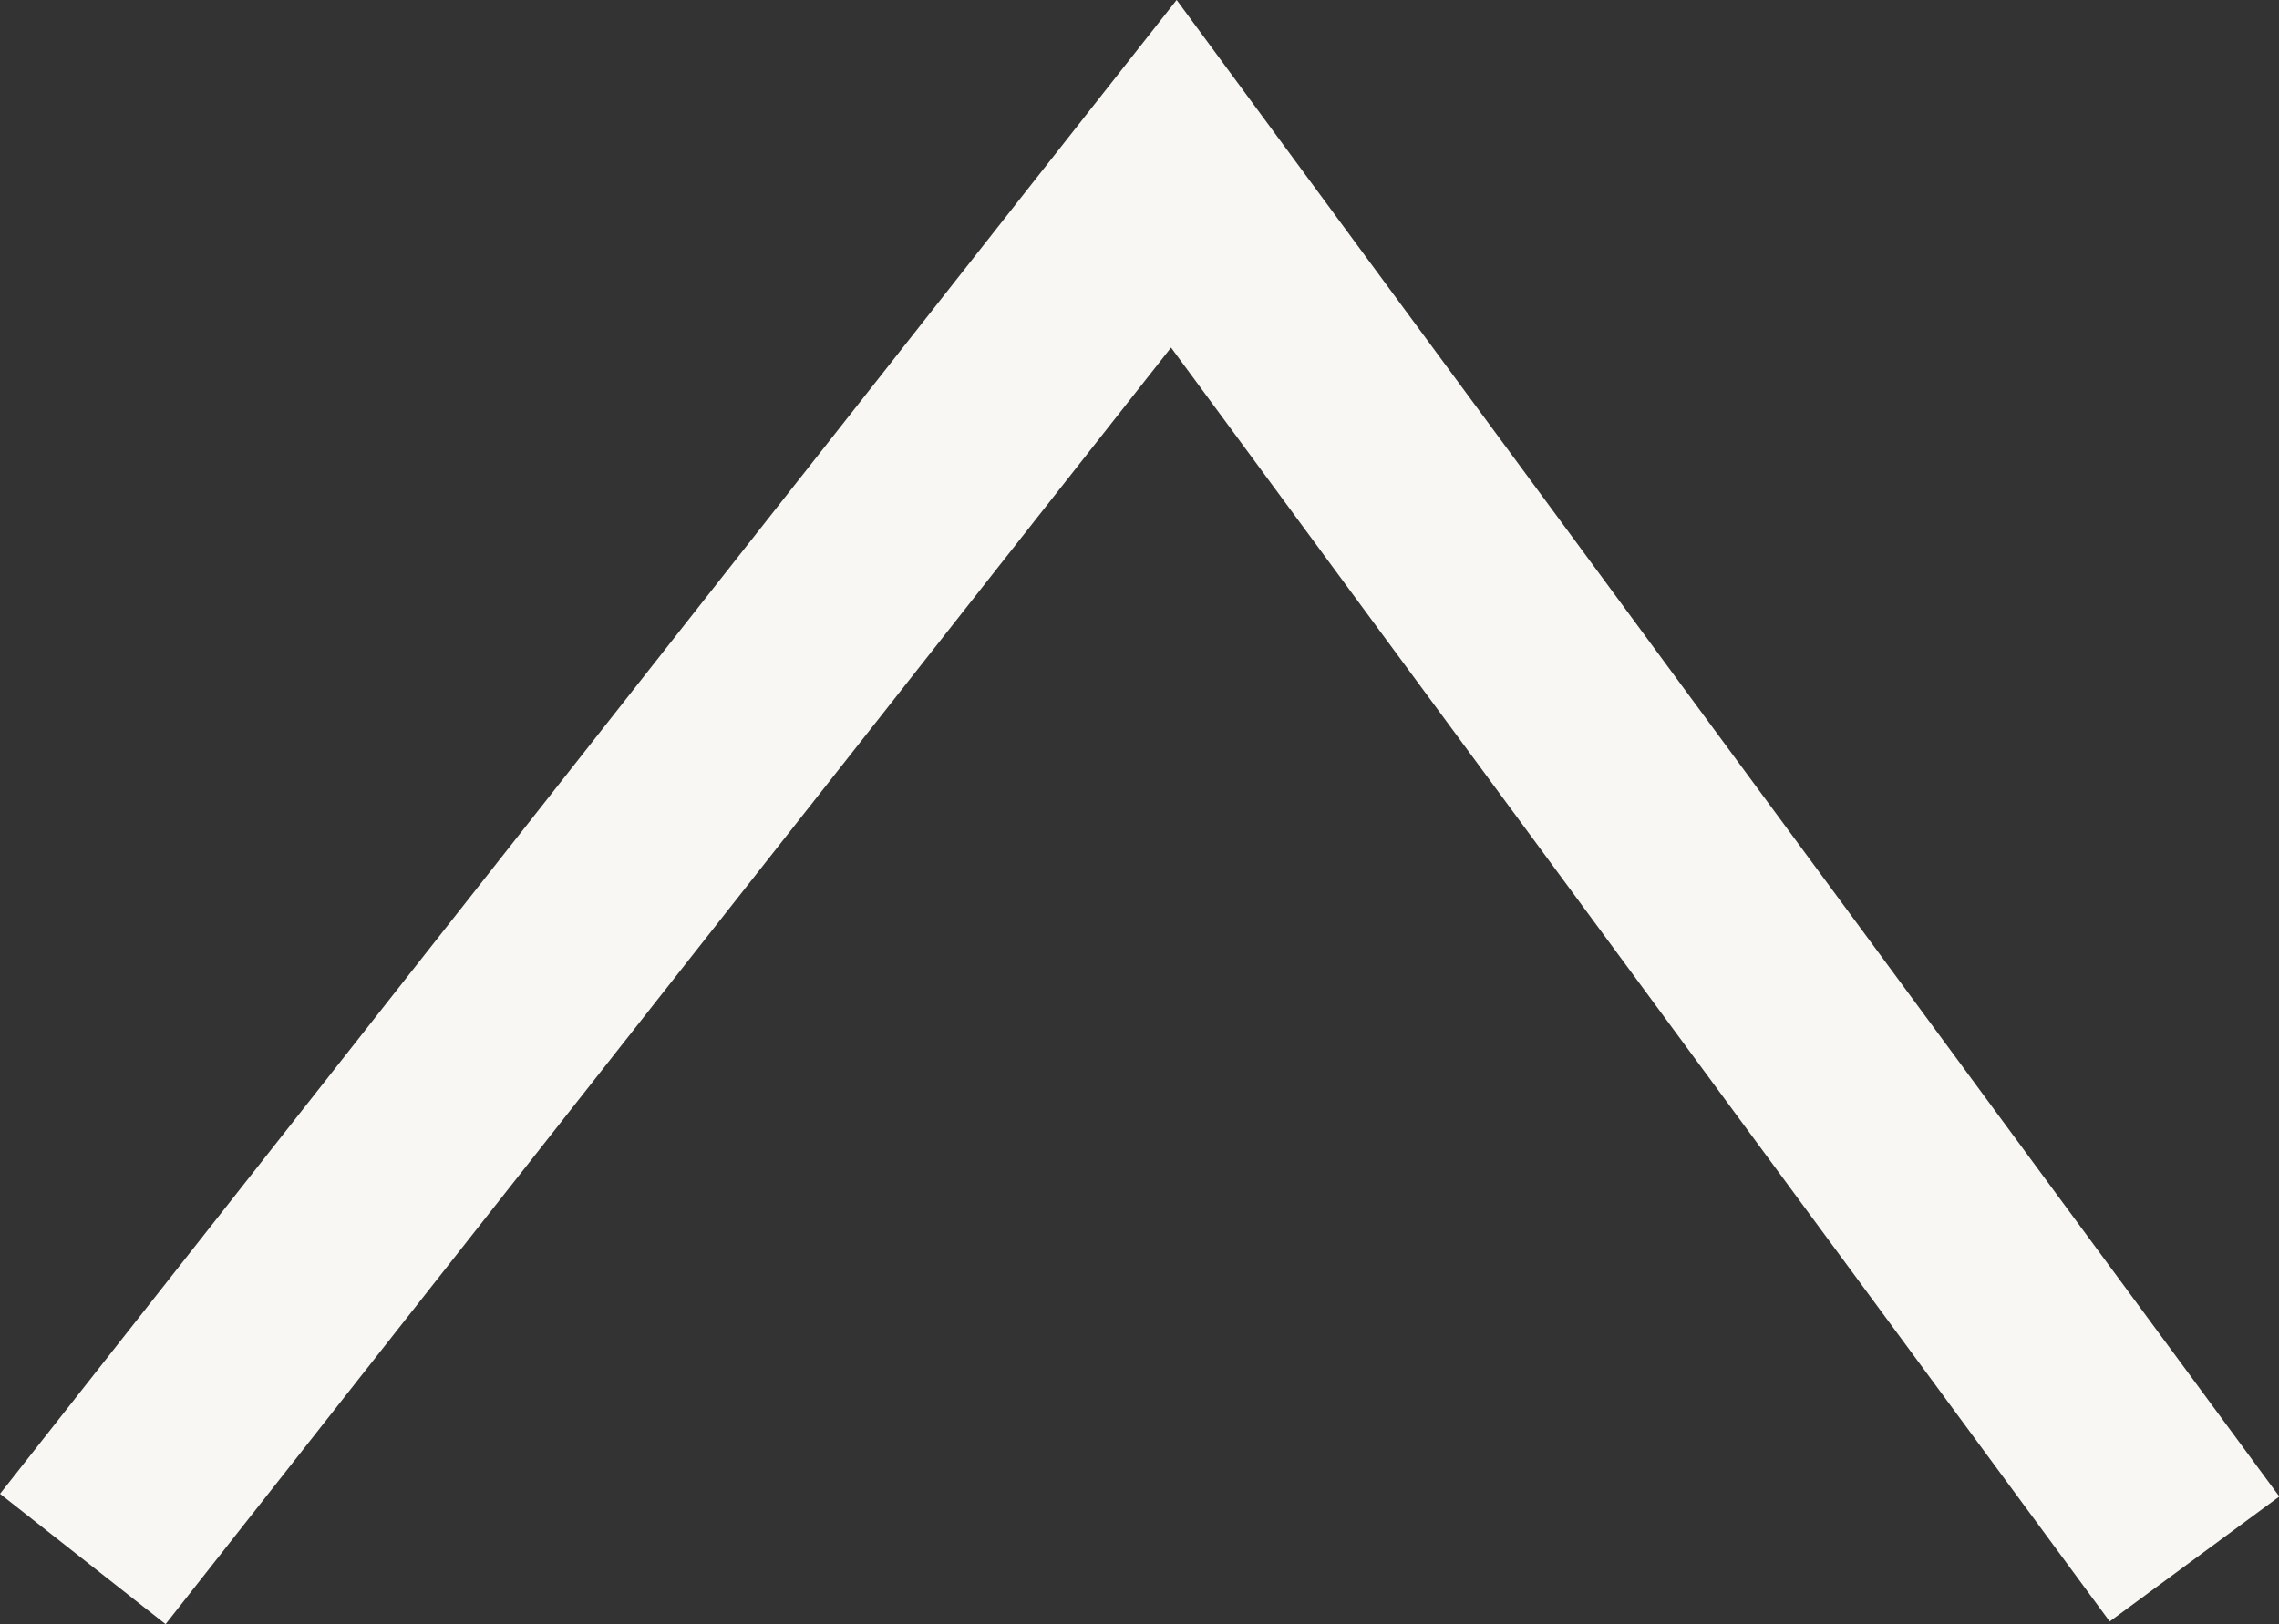 <svg xmlns="http://www.w3.org/2000/svg" width="10.816" height="7.711" viewBox="0 0 10.816 7.711">
  <rect x="0" y="0" width="10.816" height="7.711" fill="#333333" stroke="none"/>
  <path id="パス_13034" data-name="パス 13034" d="M-20091.9-12536.225l5.178-6.576,4.844,6.576" transform="translate(20092.293 12543.626)" fill="none" stroke="#f9f7f3" stroke-width="1"/>
</svg>
